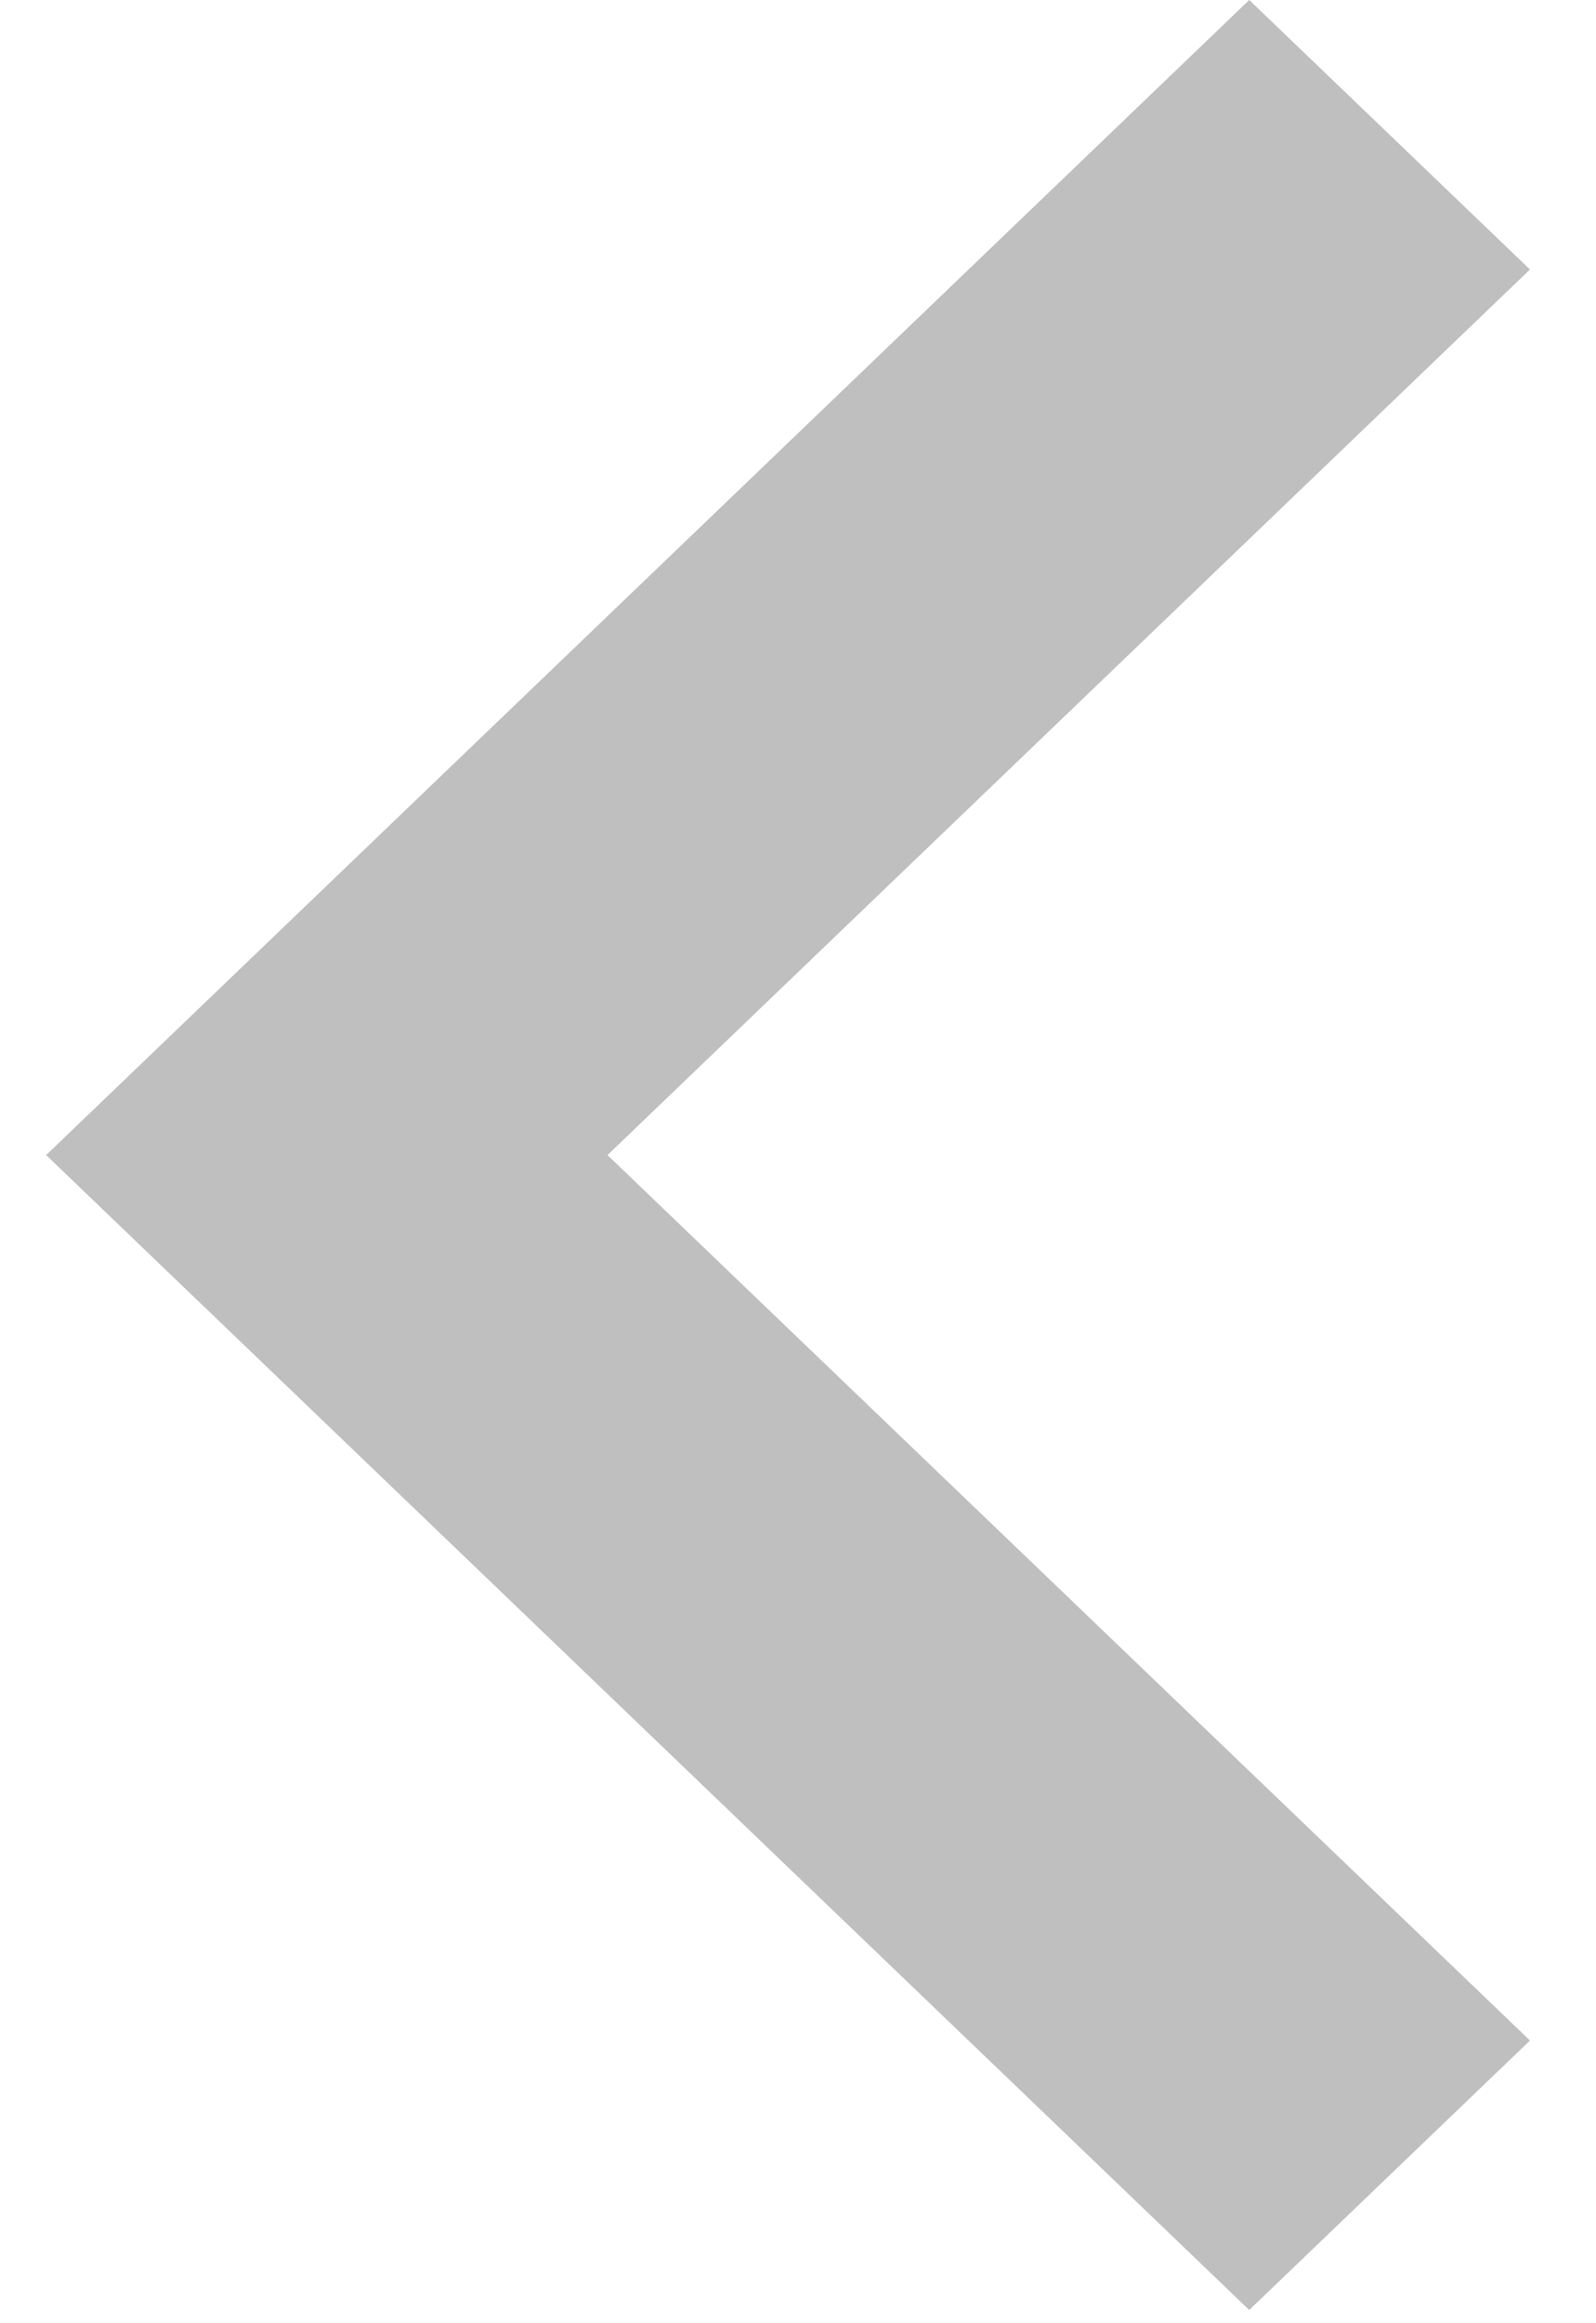 <svg width="11" height="16" viewBox="0 0 11 16" fill="none" xmlns="http://www.w3.org/2000/svg">
<path d="M8.61 0L10.545 1.856L4.187 7.955L10.545 14.053L8.61 15.909L0.318 7.955L8.61 0Z" fill="#BFBFBF"/>
</svg>
